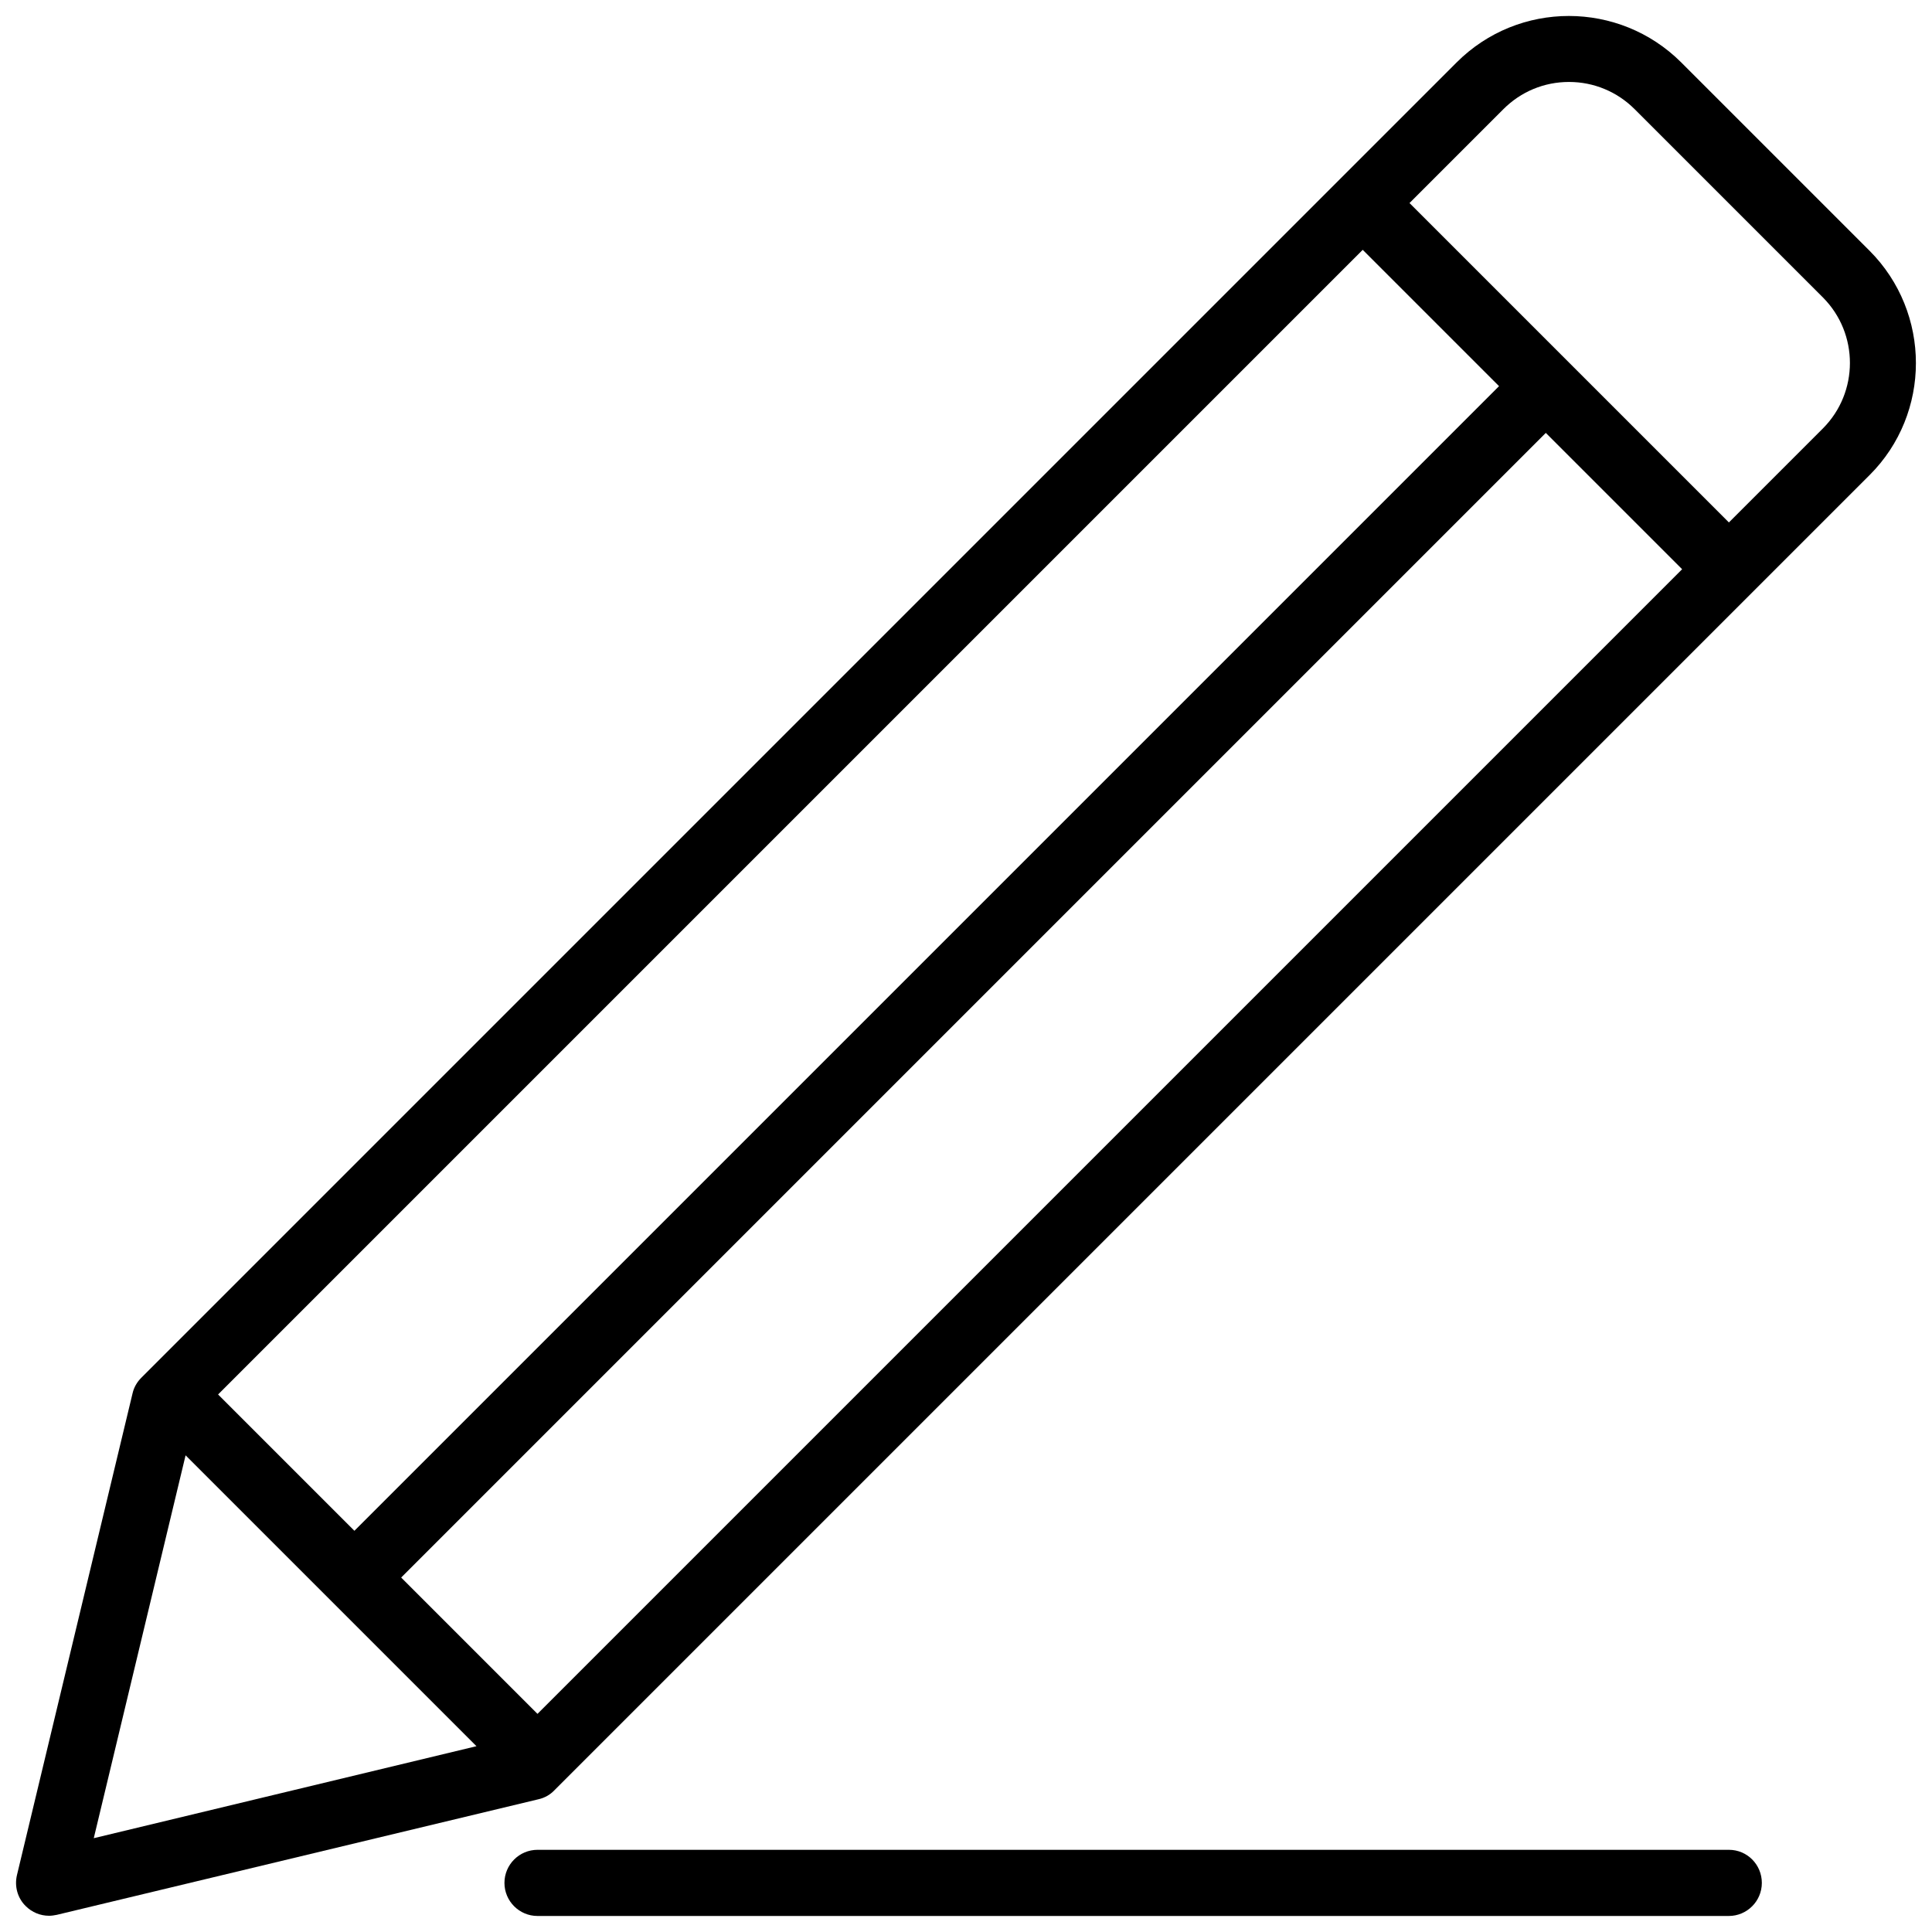 <?xml version="1.0" encoding="UTF-8"?>
<!-- Uploaded to: SVG Repo, www.svgrepo.com, Generator: SVG Repo Mixer Tools -->
<svg width="800px" height="800px" version="1.1" viewBox="144 144 512 512" xmlns="http://www.w3.org/2000/svg">
 <defs>
  <clipPath id="b">
   <path d="m148.09 148.09h503.81v503.81h-503.81z"/>
  </clipPath>
  <clipPath id="a">
   <path d="m277 634h334v17.902h-334z"/>
  </clipPath>
 </defs>
 <g>
  <g clip-path="url(#b)">
   <path d="m639.46 210.46-49.926-49.926c-16.426-16.375-43.074-16.426-59.5 0l-348.59 348.59c-1.16 1.16-1.965 2.57-2.316 4.133l-30.633 127.66c-0.707 2.973 0.152 6.098 2.316 8.211 1.664 1.664 3.879 2.57 6.195 2.57 0.656 0 1.359-0.102 2.066-0.25l127.66-30.633c1.562-0.352 3.023-1.16 4.133-2.316l348.59-348.59c16.375-16.328 16.375-43.027 0.004-59.453zm-353.02 387.73-36.125-36.125 303.34-303.34 36.125 36.125zm-48.52-48.516-36.125-36.125 303.34-303.34 36.125 36.125zm-44.738-20 77.086 77.086-101.42 24.379zm433.88-272.11-24.887 24.887-84.641-84.641 24.887-24.887c4.637-4.637 10.781-7.203 17.383-7.203 6.551 0 12.746 2.57 17.383 7.203l49.926 49.926c9.52 9.574 9.52 25.145-0.051 34.715z"/>
  </g>
  <g clip-path="url(#a)">
   <path d="m602.18 634.22h-315.73c-4.836 0-8.766 3.93-8.766 8.766s3.93 8.766 8.766 8.766h315.69c4.836 0 8.766-3.93 8.766-8.766s-3.879-8.766-8.719-8.766z"/>
  </g>
 </g>
</svg>